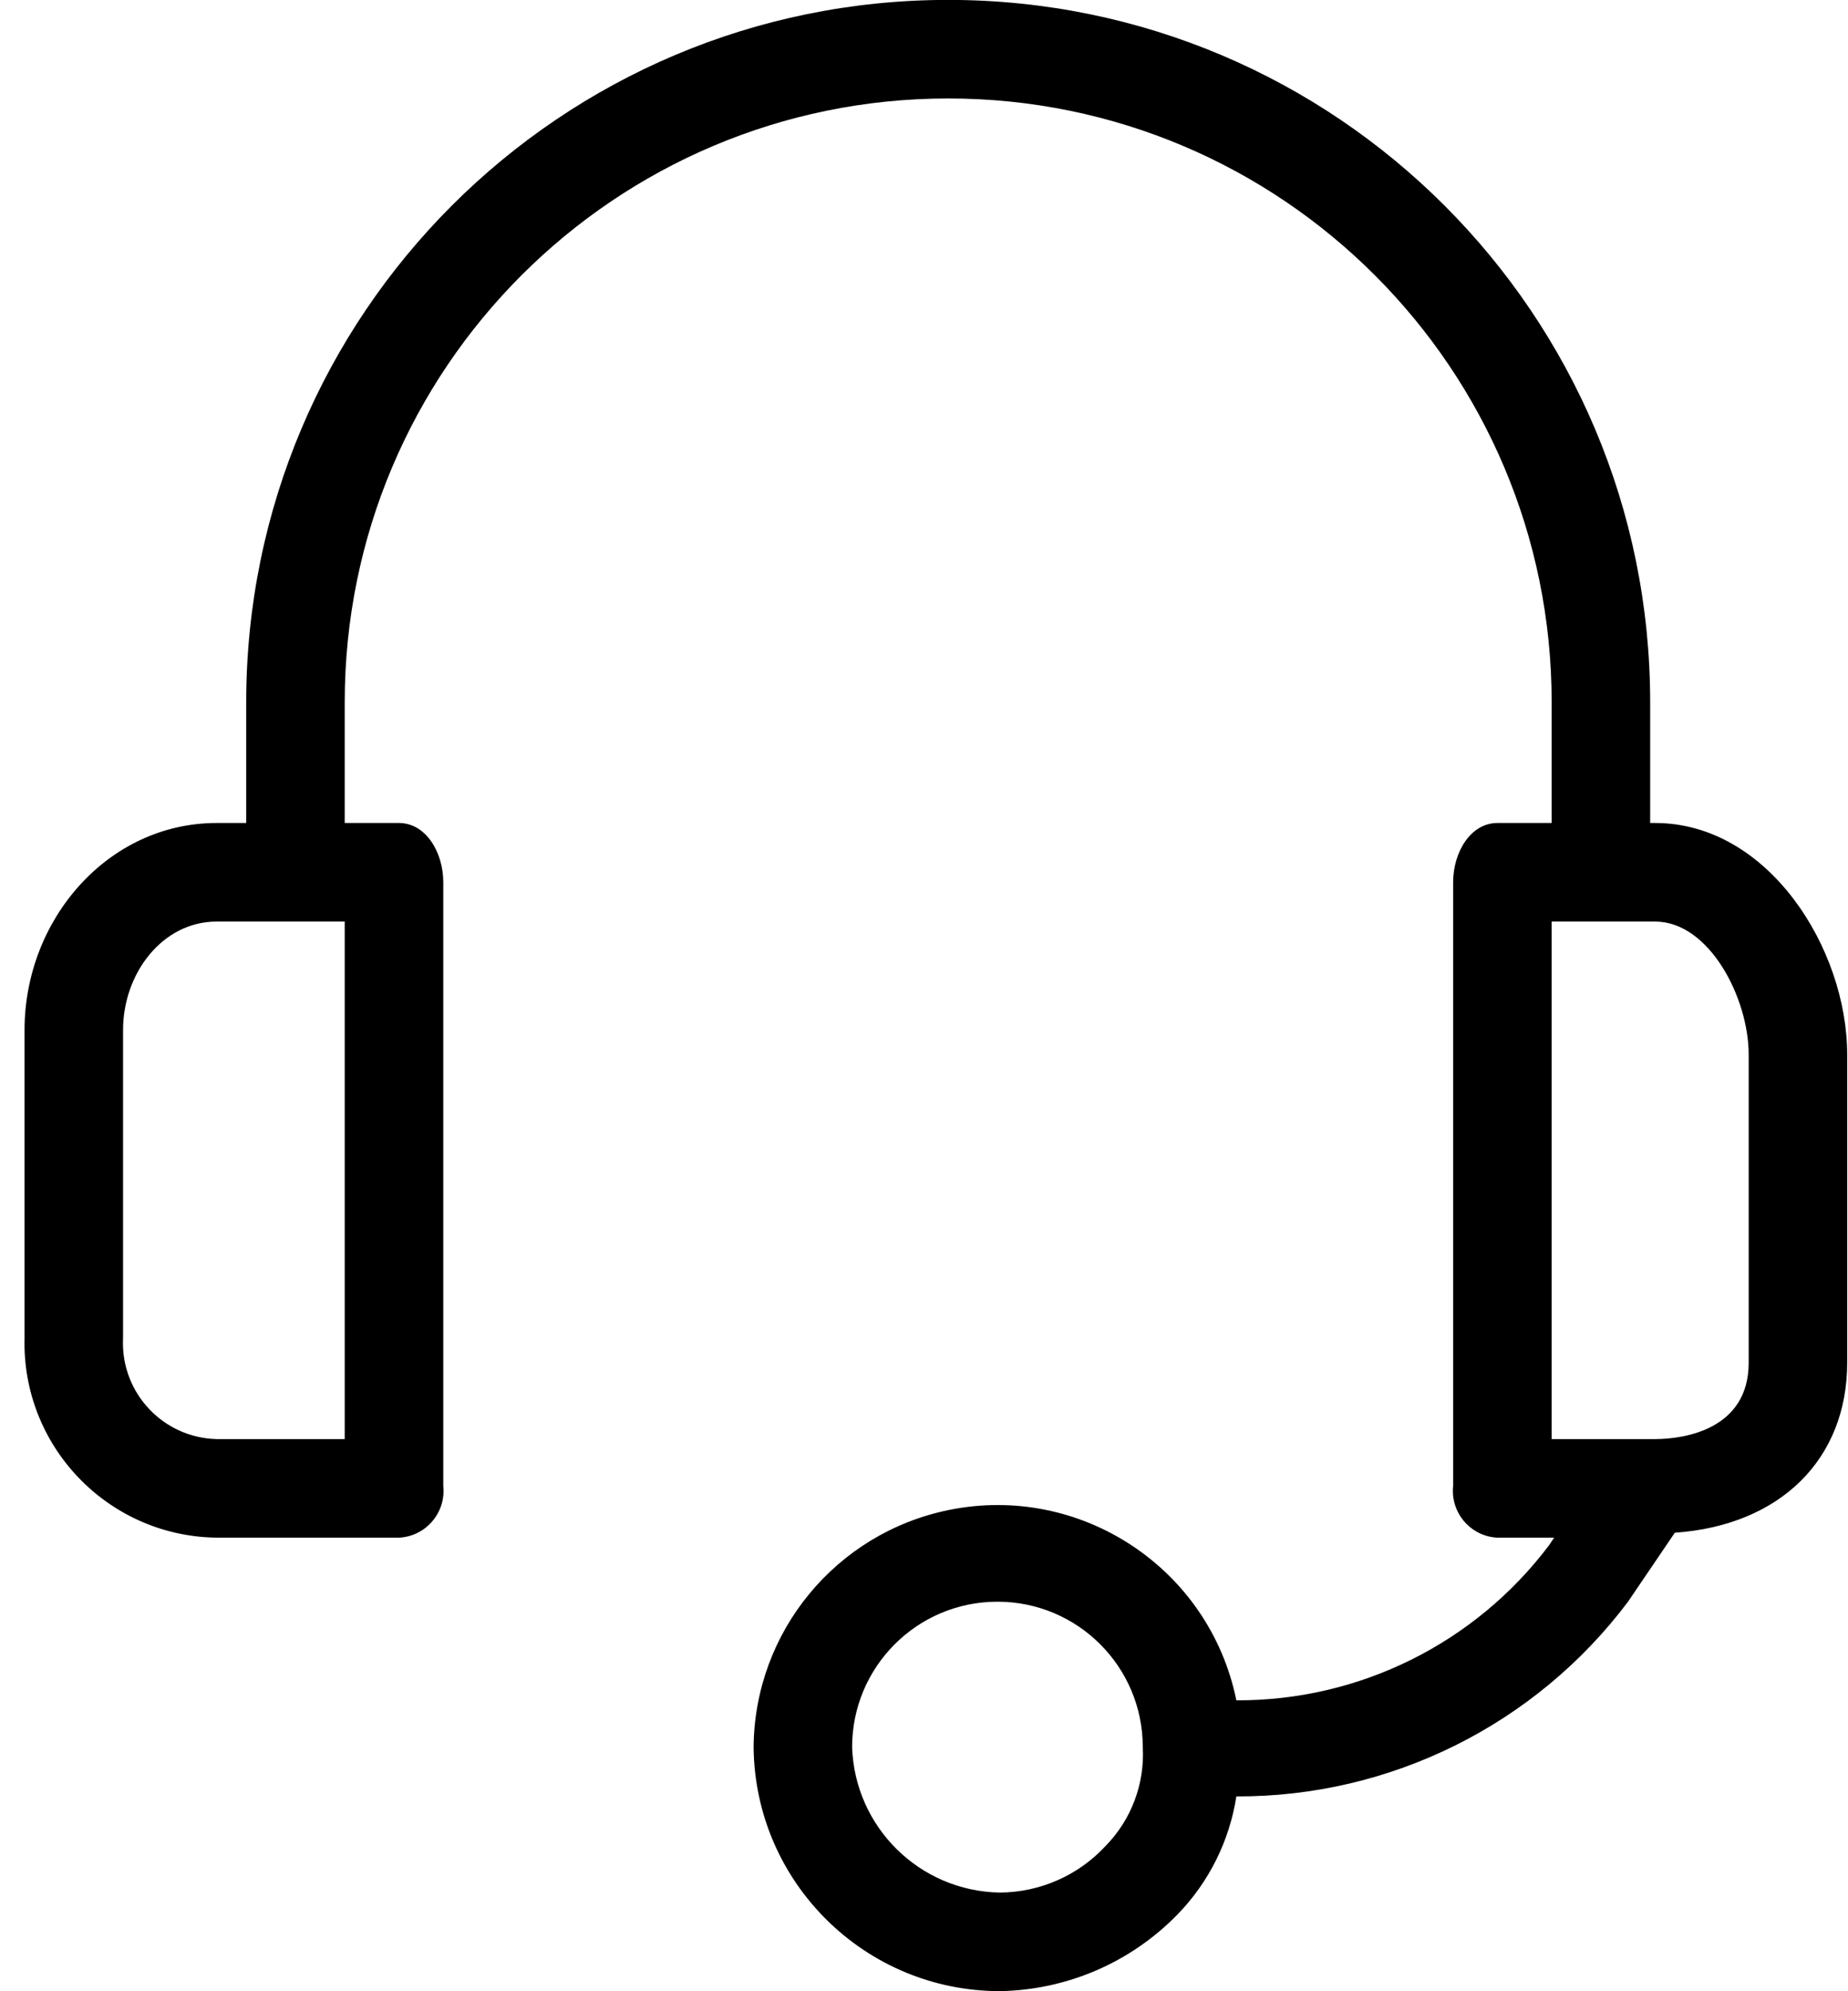 <svg width="39" height="42" viewBox="0 0 39 42" fill="none" xmlns="http://www.w3.org/2000/svg">
<path d="M34.929 17.359H34.825V14.812C34.825 6.63 28.192 -0.002 20.011 -0.002C11.829 -0.002 5.196 6.63 5.196 14.812V17.359H4.572C2.285 17.359 0.518 19.386 0.518 21.725V28.223C0.46 30.49 2.252 32.375 4.519 32.432C4.537 32.433 4.555 32.433 4.572 32.433H8.419C8.964 32.408 9.385 31.945 9.359 31.4C9.358 31.381 9.357 31.361 9.355 31.342V18.607C9.355 17.983 8.991 17.359 8.419 17.359H7.275V14.812C7.275 7.778 12.977 2.077 20.011 2.077C27.044 2.077 32.746 7.778 32.746 14.812V17.359H31.602C31.03 17.359 30.667 17.983 30.667 18.607V31.342C30.609 31.884 31.001 32.371 31.544 32.429C31.563 32.431 31.583 32.432 31.602 32.433H32.798L32.694 32.589C31.134 34.662 28.686 35.876 26.092 35.864C25.524 33.079 22.806 31.282 20.022 31.85C17.64 32.336 15.923 34.421 15.904 36.852C15.932 39.702 18.252 41.998 21.102 41.998C22.513 41.975 23.858 41.396 24.845 40.386C25.51 39.705 25.946 38.832 26.092 37.891C29.341 37.903 32.405 36.381 34.357 33.785L35.345 32.329C37.58 32.173 38.983 30.77 38.983 28.742V22.245C38.983 20.01 37.32 17.359 34.929 17.359ZM7.275 30.354H4.572C3.453 30.327 2.568 29.398 2.595 28.278C2.596 28.26 2.596 28.241 2.597 28.223V21.725C2.597 20.53 3.429 19.438 4.572 19.438H7.275V30.354ZM23.337 38.931C22.761 39.556 21.952 39.913 21.102 39.919C19.411 39.892 18.039 38.542 17.983 36.852C17.983 35.158 19.355 33.784 21.049 33.784C22.743 33.783 24.116 35.155 24.117 36.849C24.117 36.85 24.117 36.851 24.117 36.852C24.16 37.623 23.877 38.378 23.337 38.931ZM36.904 28.743C36.904 30.146 35.553 30.354 34.929 30.354H32.746V19.438H34.929C36.073 19.438 36.904 21.05 36.904 22.245V28.743Z" fill="black"/>
</svg>
